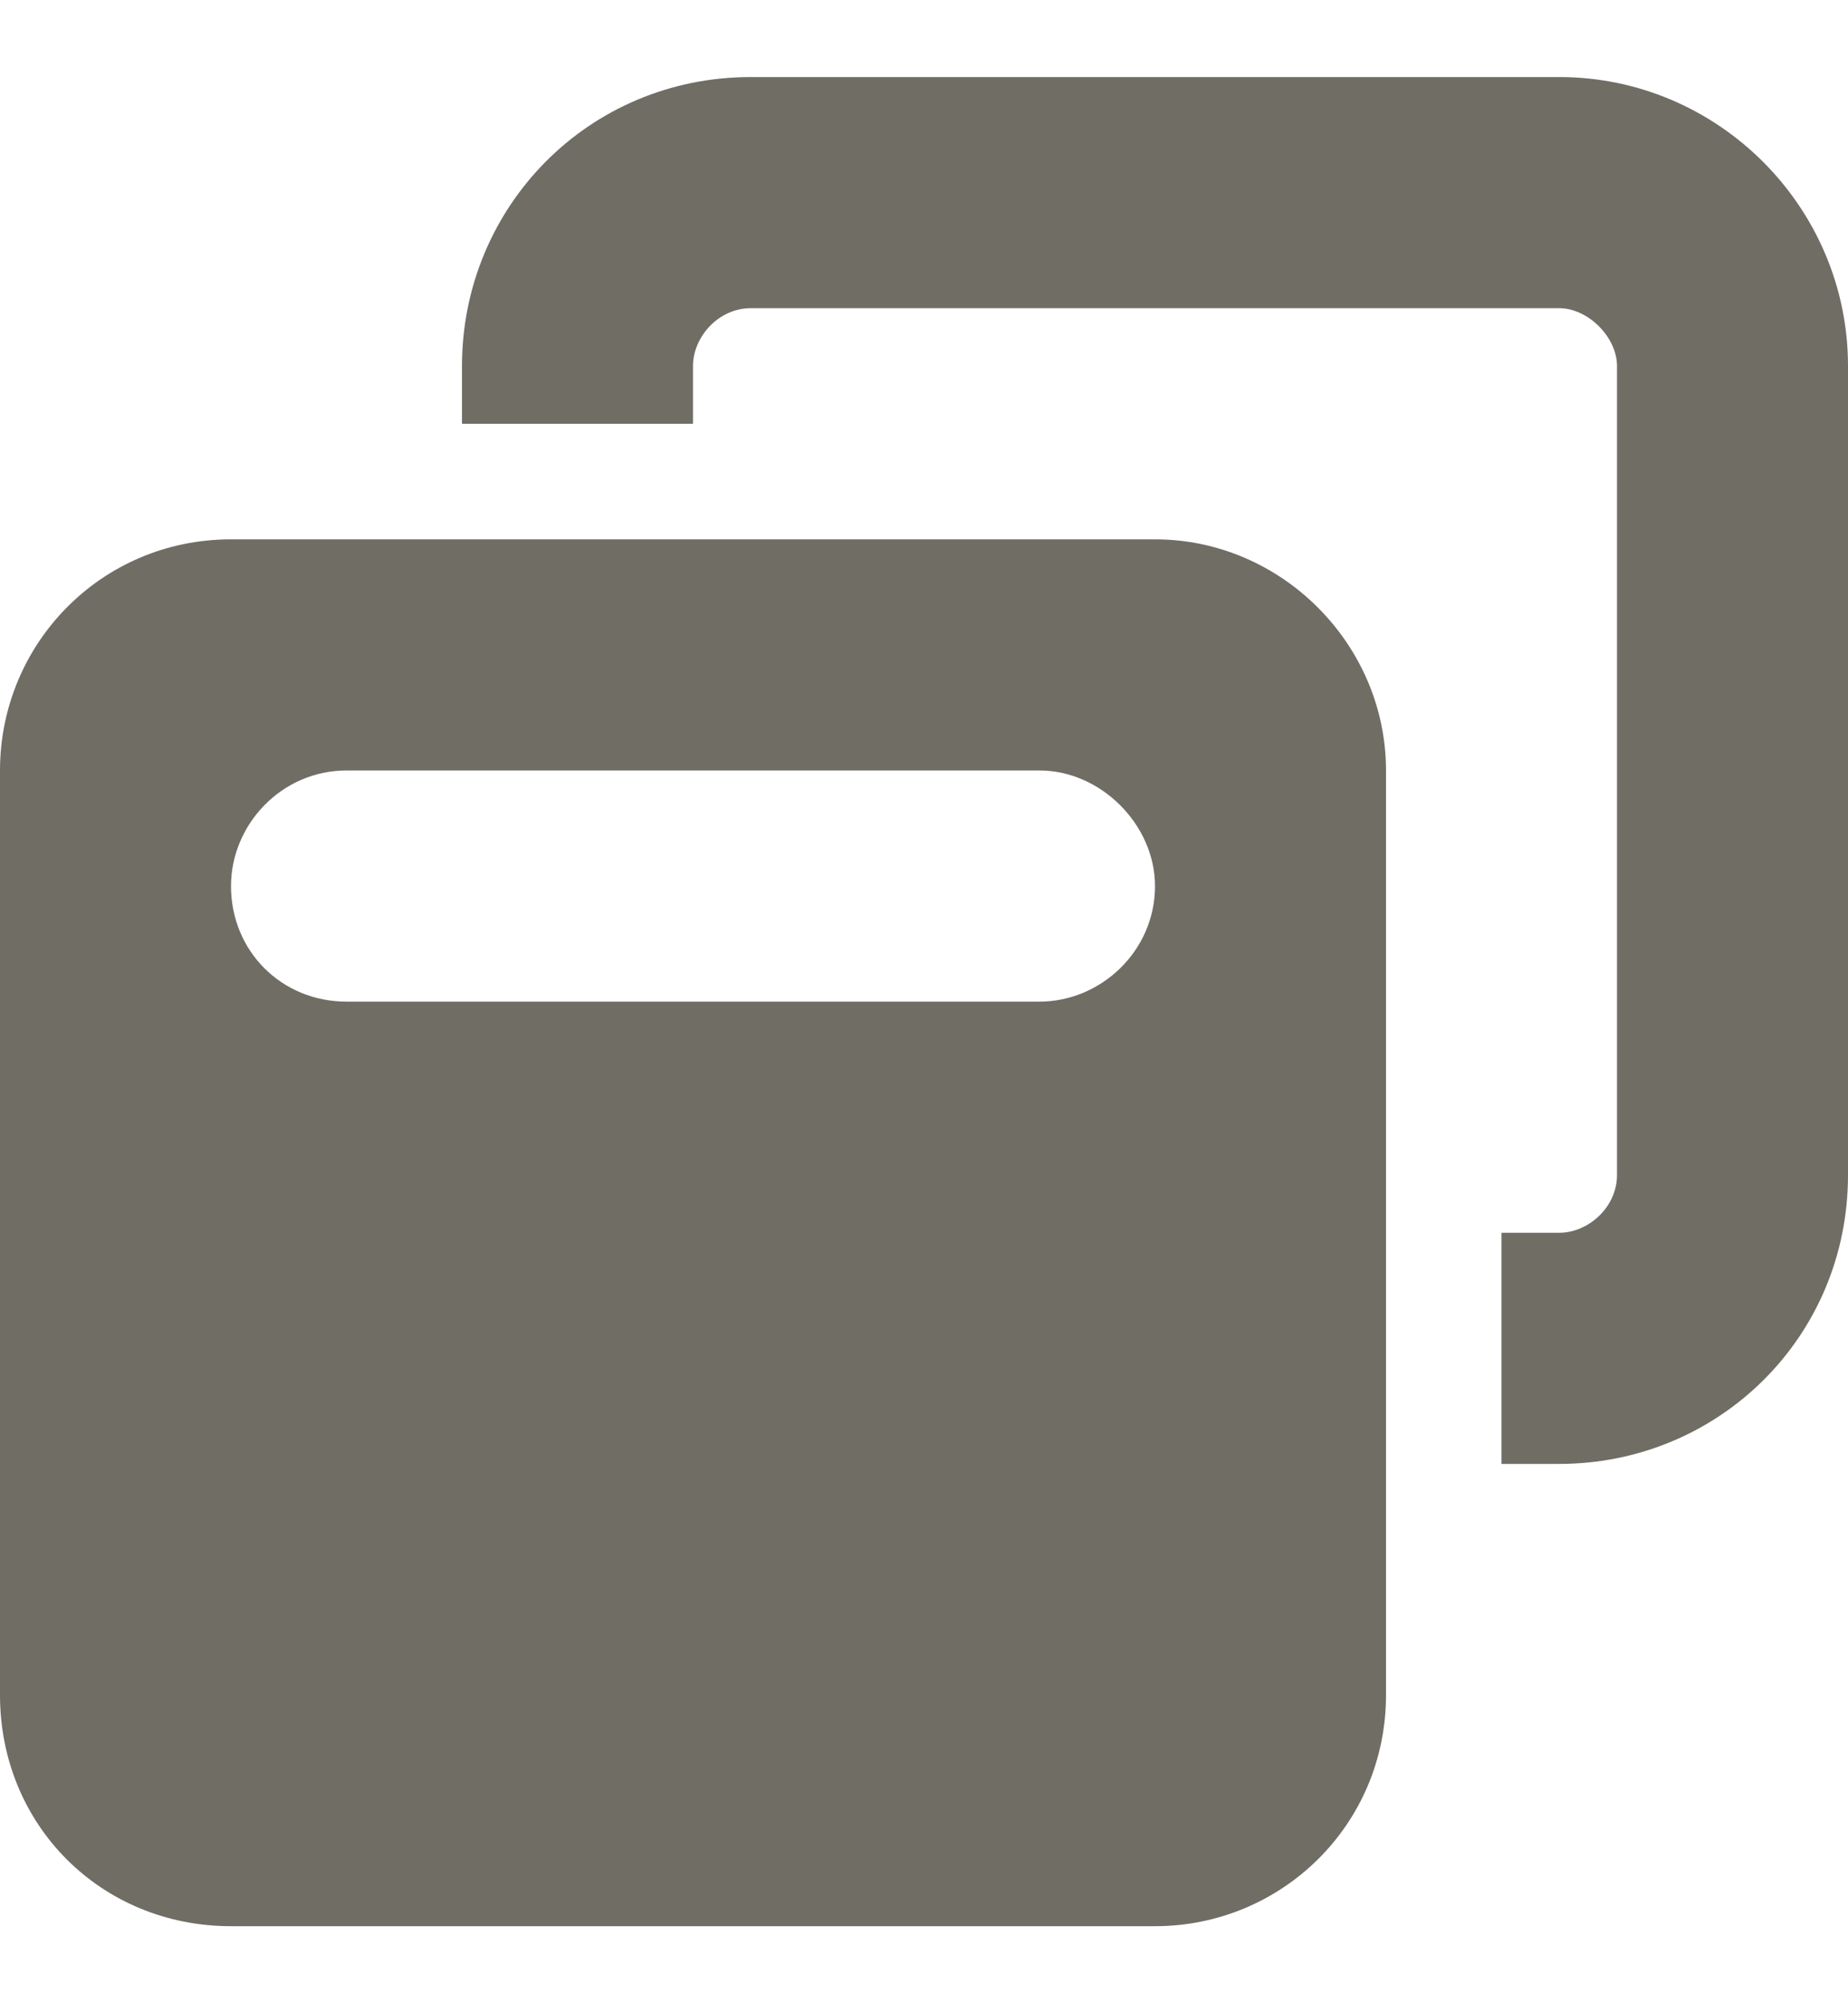 <svg width="12" height="13" viewBox="0 0 12 13" fill="none" xmlns="http://www.w3.org/2000/svg">
    <path d="M10.125 2H4.875C4.664 2 4.5 2.188 4.5 2.375V2.75H3V2.375C3 1.344 3.82 0.5 4.875 0.5H10.125C11.156 0.5 12 1.344 12 2.375V7.625C12 8.68 11.156 9.5 10.125 9.5H9.75V8H10.125C10.312 8 10.5 7.836 10.5 7.625V2.375C10.5 2.188 10.312 2 10.125 2ZM0 5C0 4.18 0.656 3.5 1.5 3.5H7.5C8.32 3.5 9 4.18 9 5V11C9 11.844 8.32 12.5 7.5 12.5H1.5C0.656 12.5 0 11.844 0 11V5ZM2.25 6.5H6.75C7.148 6.5 7.5 6.172 7.5 5.75C7.5 5.352 7.148 5 6.75 5H2.25C1.828 5 1.5 5.352 1.5 5.75C1.5 6.172 1.828 6.5 2.25 6.5Z" fill="#706D65"/>
</svg>
